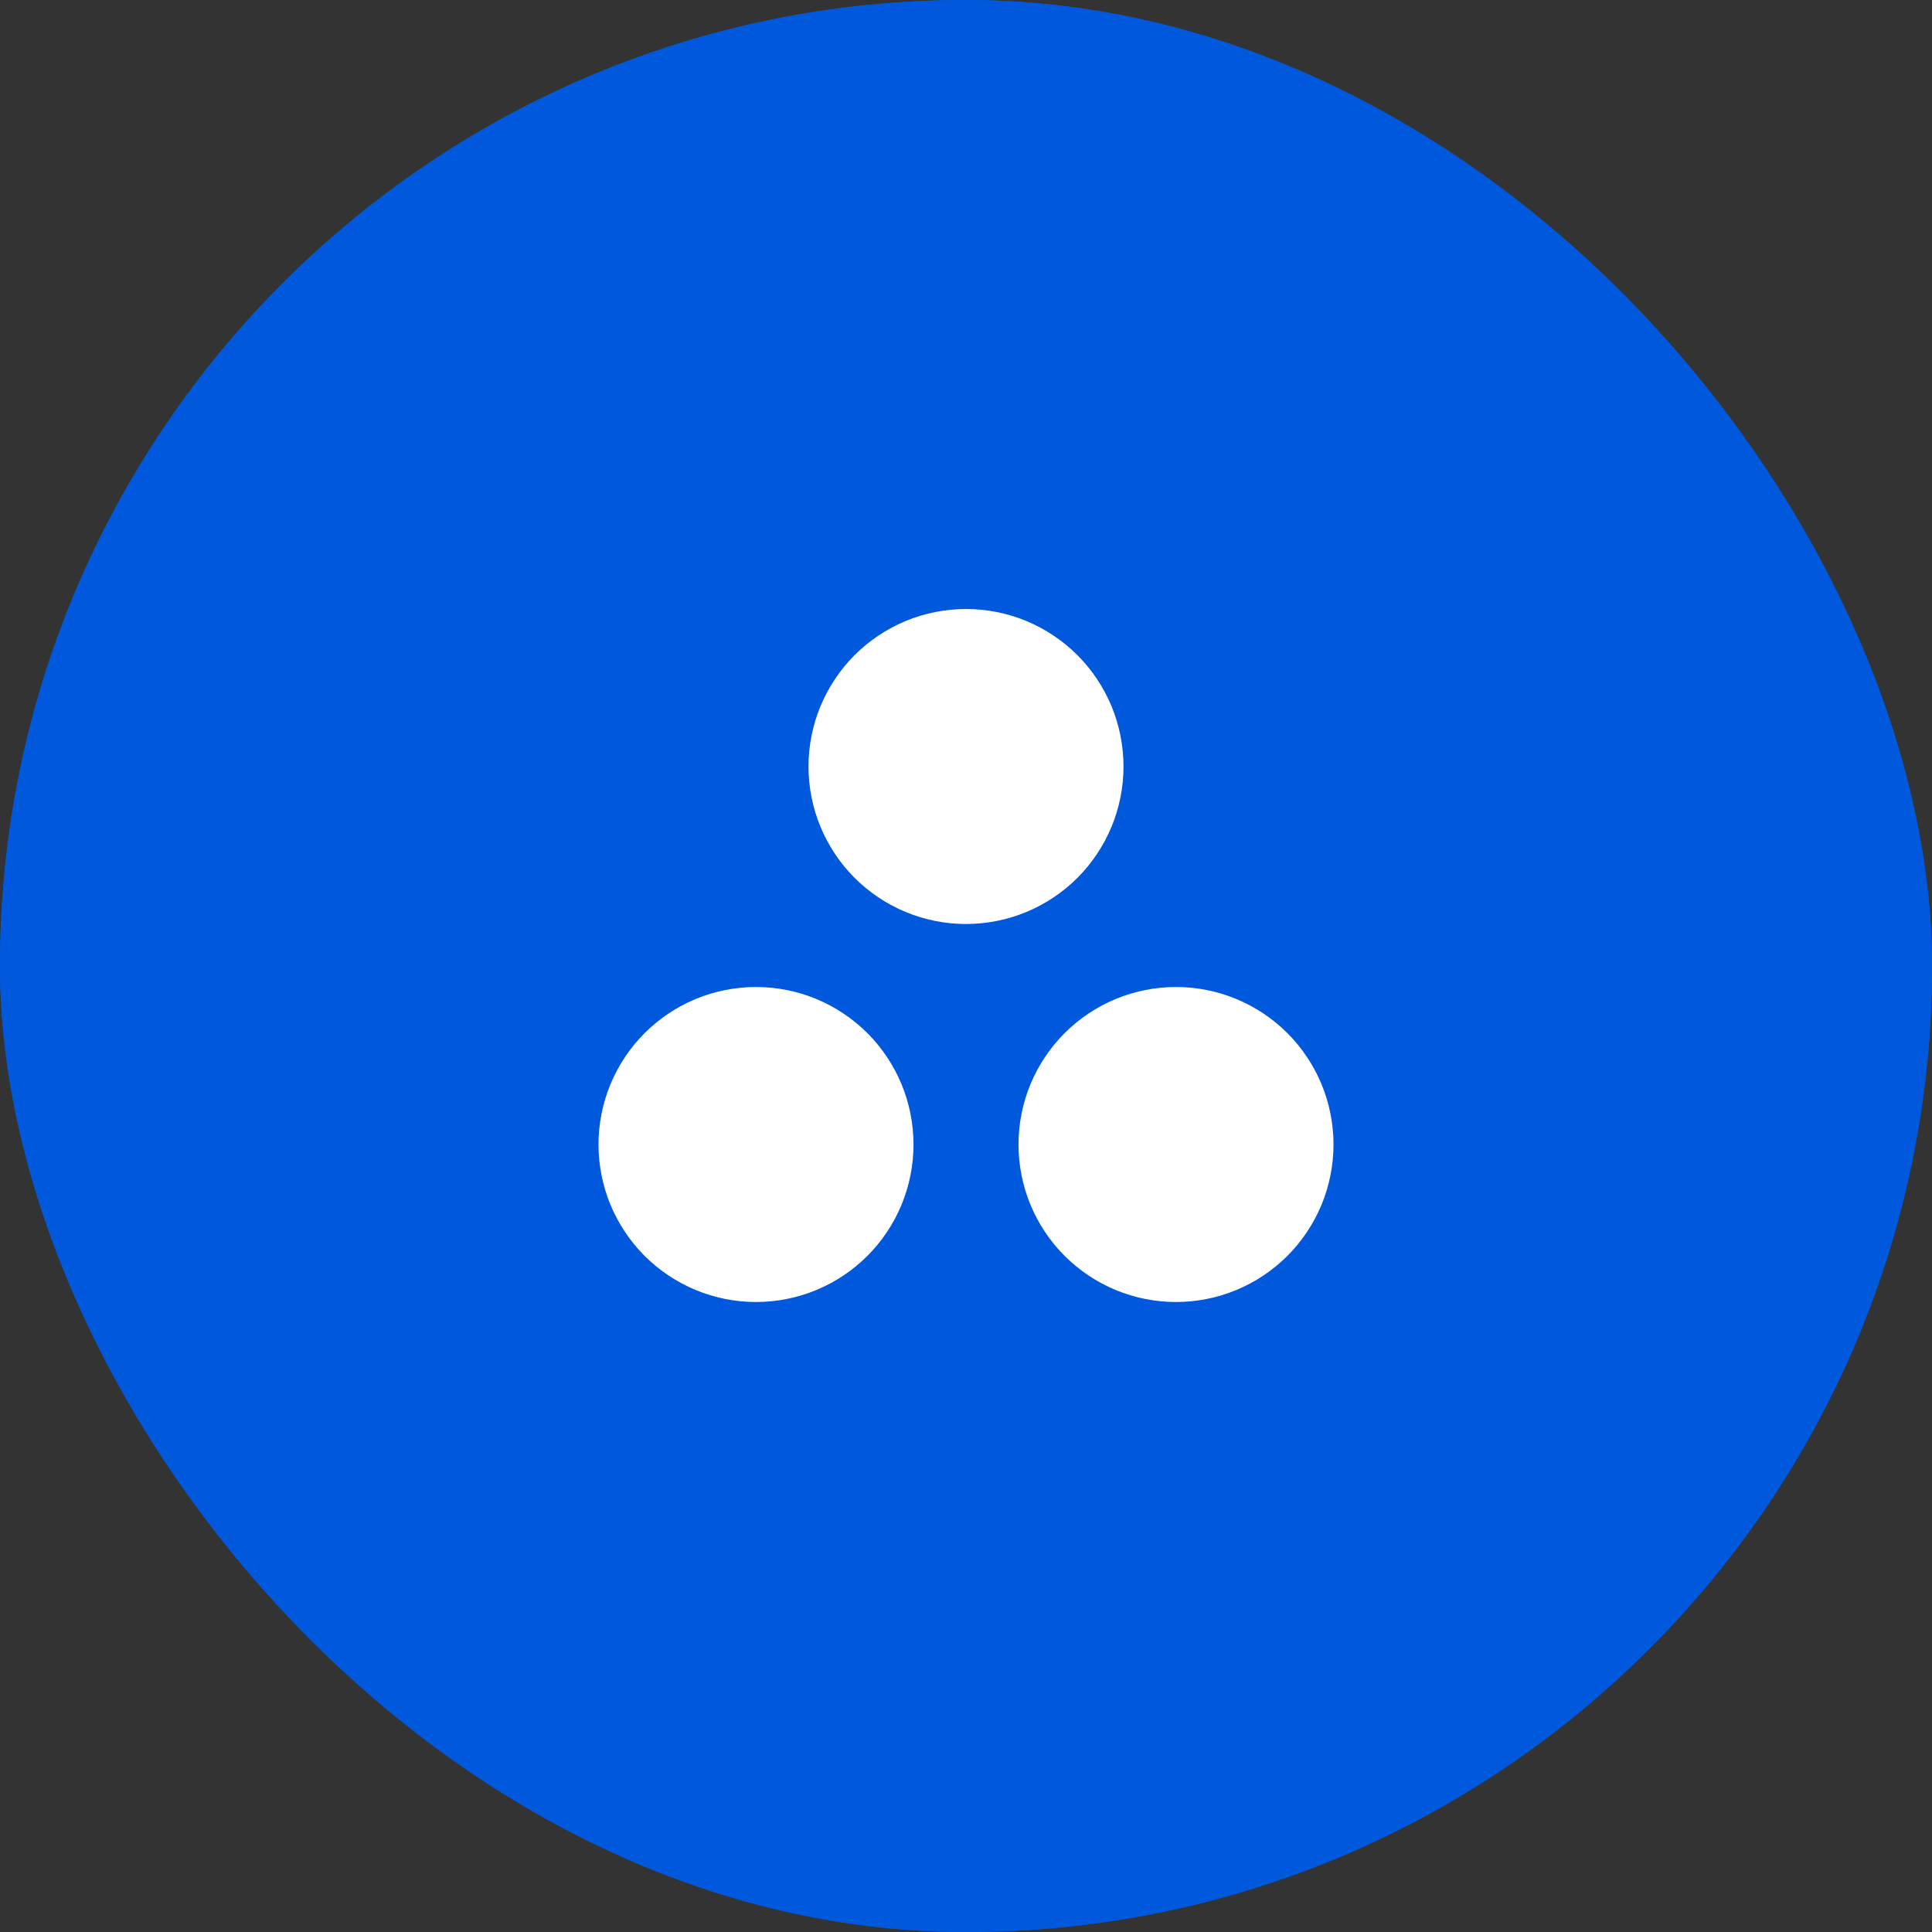 <svg width="46" height="46" viewBox="0 0 46 46" fill="none" xmlns="http://www.w3.org/2000/svg">
<rect x="0" y="0" width="46" height="46" fill="#333333" stroke="none"/>
<rect width="46" height="46" rx="23" fill="#0059DD"/>
<rect width="46" height="46" rx="23" fill="#0059DD"/>
<g clip-path="url(#clip0_84_8726)">
<path d="M23 14.5C22.508 14.5 22.02 14.597 21.565 14.785C21.11 14.974 20.697 15.25 20.348 15.598C20 15.947 19.724 16.36 19.535 16.815C19.347 17.27 19.25 17.758 19.25 18.25C19.25 18.742 19.347 19.23 19.535 19.685C19.724 20.14 20 20.553 20.348 20.902C20.697 21.25 21.11 21.526 21.565 21.715C22.02 21.903 22.508 22 23 22C23.492 22 23.98 21.903 24.435 21.715C24.89 21.526 25.303 21.25 25.652 20.902C26 20.553 26.276 20.14 26.465 19.685C26.653 19.23 26.75 18.742 26.75 18.25C26.75 17.758 26.653 17.27 26.465 16.815C26.276 16.36 26 15.947 25.652 15.598C25.303 15.25 24.89 14.974 24.435 14.785C23.98 14.597 23.492 14.5 23 14.5Z" fill="white"/>
<path d="M18 23.5C17.508 23.5 17.02 23.597 16.565 23.785C16.11 23.974 15.697 24.25 15.348 24.598C15 24.947 14.724 25.36 14.535 25.815C14.347 26.27 14.25 26.758 14.25 27.25C14.25 27.742 14.347 28.23 14.535 28.685C14.724 29.14 15 29.553 15.348 29.902C15.697 30.25 16.11 30.526 16.565 30.715C17.02 30.903 17.508 31 18 31C18.492 31 18.98 30.903 19.435 30.715C19.89 30.526 20.303 30.25 20.652 29.902C21 29.553 21.276 29.14 21.465 28.685C21.653 28.23 21.75 27.742 21.75 27.25C21.75 26.758 21.653 26.27 21.465 25.815C21.276 25.36 21 24.947 20.652 24.598C20.303 24.25 19.89 23.974 19.435 23.785C18.98 23.597 18.492 23.5 18 23.5Z" fill="white"/>
<path d="M28 23.5C27.508 23.5 27.02 23.597 26.565 23.785C26.11 23.974 25.697 24.25 25.348 24.598C25 24.947 24.724 25.36 24.535 25.815C24.347 26.27 24.25 26.758 24.25 27.25C24.25 27.742 24.347 28.23 24.535 28.685C24.724 29.14 25 29.553 25.348 29.902C25.697 30.25 26.11 30.526 26.565 30.715C27.02 30.903 27.508 31 28 31C28.492 31 28.98 30.903 29.435 30.715C29.89 30.526 30.303 30.25 30.652 29.902C31 29.553 31.276 29.14 31.465 28.685C31.653 28.23 31.75 27.742 31.75 27.25C31.75 26.758 31.653 26.27 31.465 25.815C31.276 25.36 31 24.947 30.652 24.598C30.303 24.25 29.89 23.974 29.435 23.785C28.98 23.597 28.492 23.5 28 23.5Z" fill="white"/>
</g>
<defs>
<clipPath id="clip0_84_8726">
<rect width="24" height="24" fill="white" transform="translate(11 11)"/>
</clipPath>
</defs>
</svg>
